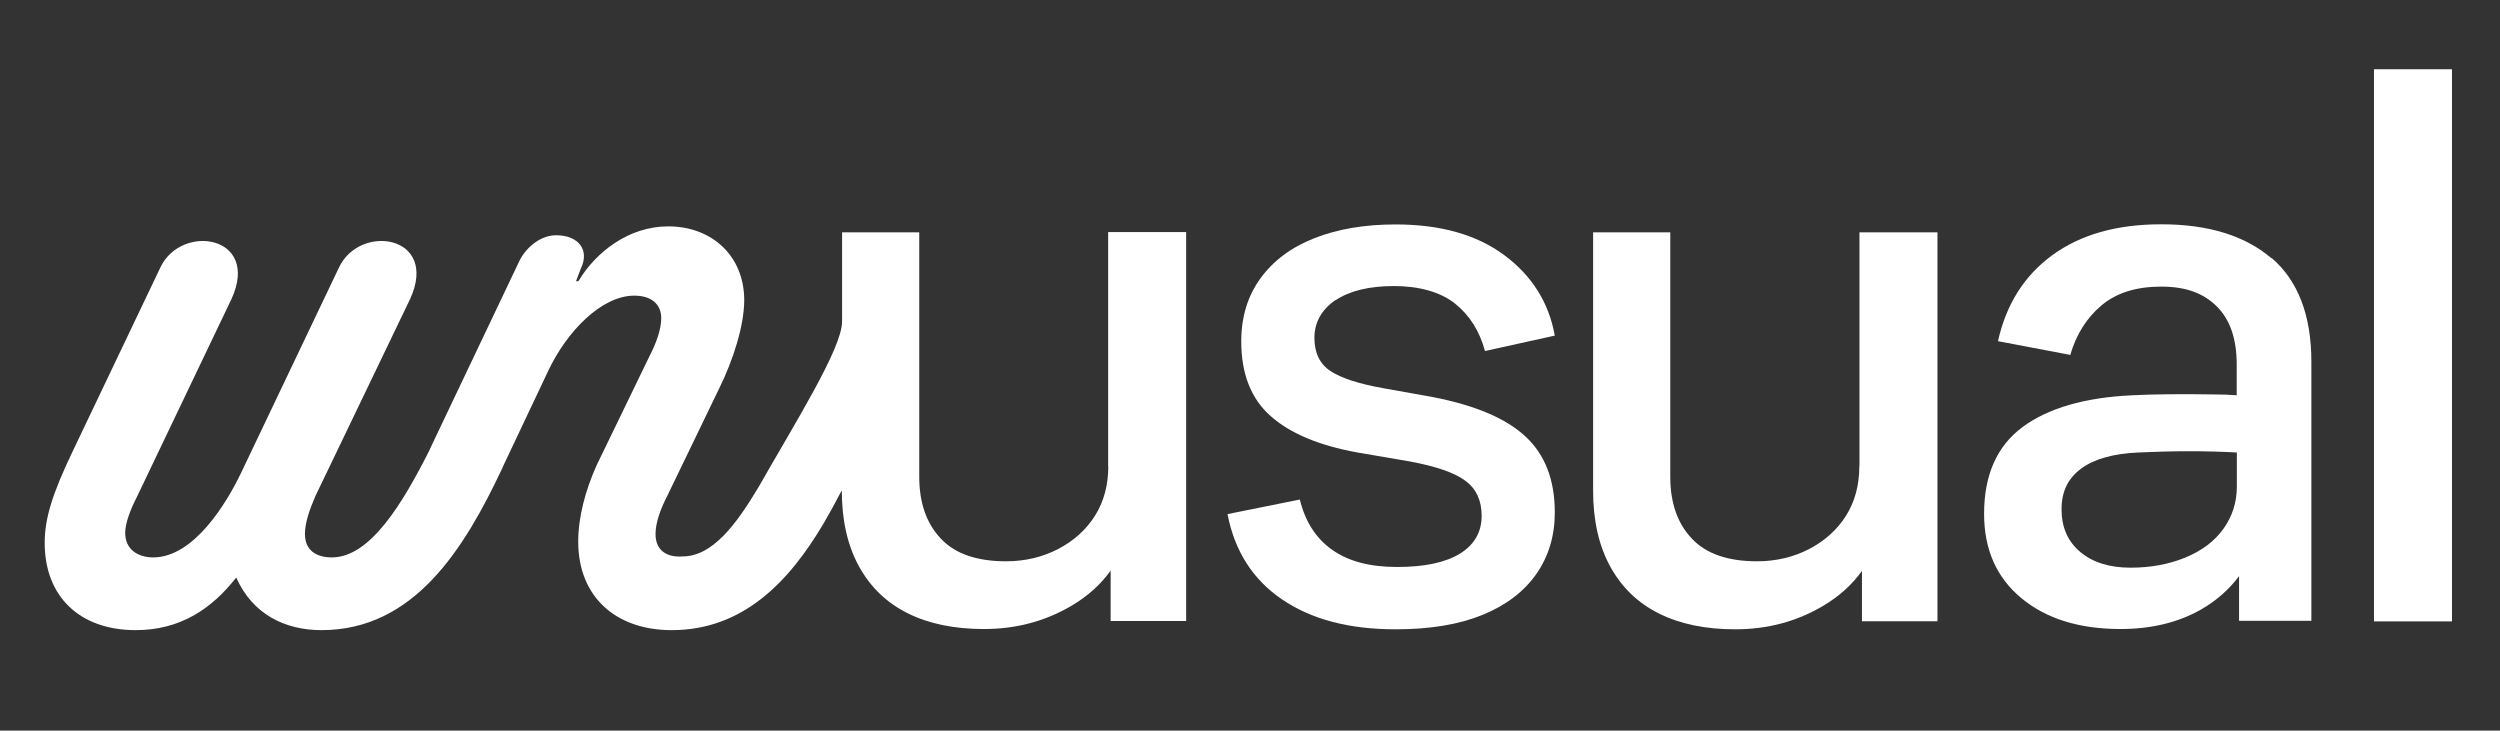 <?xml version="1.0" encoding="UTF-8"?>
<svg id="Layer_1" data-name="Layer 1" xmlns="http://www.w3.org/2000/svg" viewBox="0 0 180.12 52.64">
  <rect x="0" y="0" width="180.12" height="52.64" fill="#333333" stroke="none"/>
  <defs>
    <style>
      .cls-1 {
        fill: #fff;
      }
    </style>
  </defs>
  <path class="cls-1" d="M79.85,33.59c0,1.37-.32,2.55-.96,3.57-.64,1.01-1.53,1.81-2.66,2.4-1.13.58-2.38.88-3.74.88-2.11,0-3.68-.54-4.71-1.64-1.03-1.09-1.55-2.57-1.55-4.45v-17.61h-5.56v6.45s0,0,0,0c-.03,1.94-3.34,7.2-6.01,11.89-1.63,2.73-3.33,5.01-5.49,5.01-1.09.08-1.94-.4-1.94-1.61,0-.81.34-1.77.84-2.74l3.7-7.66c1.09-2.18,1.85-4.68,1.85-6.45,0-3.22-2.36-5.32-5.47-5.32-2.86,0-5.22,1.85-6.48,3.95h-.17l.34-.89c.67-1.37-.17-2.42-1.77-2.42-1.09,0-2.1.81-2.61,1.77l-6.48,13.62v.02c-1.94,3.86-4.29,7.8-7.07,7.8-1.09,0-1.94-.48-1.94-1.69,0-.81.34-1.77.76-2.74l6.82-14.19c2.1-4.59-3.62-5.48-5.13-2.26l-7.07,14.83c-1.01,2.1-3.37,6.05-6.31,6.05-1.09,0-2.02-.56-2.02-1.77,0-.73.42-1.77.84-2.58l6.82-14.27c2.1-4.59-3.62-5.48-5.13-2.26l-6.23,13.06c-1.6,3.31-2.1,5.08-2.1,6.77,0,3.87,2.52,6.29,6.56,6.29,3.2,0,5.47-1.53,7.24-3.79,1.18,2.66,3.53,3.79,6.14,3.79,6.65,0,10.27-5.8,13.04-11.69,0,0,0-.01,0-.02l3.27-6.91c1.35-2.9,3.87-5.48,6.23-5.48,1.26,0,1.94.65,1.94,1.61,0,.81-.34,1.77-.84,2.74l-3.79,7.82c-.84,1.85-1.35,3.79-1.35,5.56,0,3.95,2.69,6.37,6.73,6.37,5.11,0,8.43-3.43,10.95-7.69,0,0,0,0,0,0l.08-.14c.39-.67.77-1.36,1.13-2.06l.1-.18c0,2.14.41,3.96,1.23,5.46.82,1.5,1.99,2.63,3.51,3.39,1.52.76,3.35,1.14,5.5,1.14,2.34,0,4.45-.57,6.35-1.7,1.16-.69,2.08-1.53,2.78-2.51v3.63h5.44v-28.02h-5.62v16.85Z"/>
  <path class="cls-1" d="M96.23,21.63c1.01-.68,2.42-1.02,4.21-1.02s3.33.42,4.39,1.26c1.05.84,1.77,1.98,2.16,3.42l5.03-1.11c-.43-2.38-1.64-4.31-3.63-5.79-1.99-1.48-4.6-2.22-7.84-2.22-2.22,0-4.17.33-5.85.99-1.68.66-2.97,1.63-3.89,2.9-.92,1.27-1.38,2.78-1.38,4.53,0,2.34.7,4.13,2.11,5.38,1.4,1.25,3.49,2.13,6.26,2.63l3.74.64c1.91.35,3.26.82,4.04,1.4.78.58,1.17,1.42,1.17,2.52,0,1.17-.52,2.08-1.55,2.72-1.03.64-2.54.97-4.53.97s-3.51-.41-4.68-1.23c-1.17-.82-1.95-2.03-2.34-3.63l-5.21,1.05c.51,2.65,1.81,4.7,3.92,6.14,2.11,1.44,4.83,2.16,8.19,2.16,2.5,0,4.59-.35,6.29-1.05s2.98-1.69,3.86-2.95c.88-1.27,1.32-2.74,1.32-4.42,0-2.34-.7-4.16-2.11-5.47s-3.63-2.25-6.67-2.84l-3.57-.64c-1.75-.31-3.02-.72-3.8-1.23s-1.17-1.31-1.17-2.4.51-2.04,1.52-2.72Z"/>
  <path class="cls-1" d="M133.96,33.59c0,1.37-.32,2.55-.96,3.57-.64,1.01-1.53,1.81-2.66,2.4-1.13.58-2.38.88-3.74.88-2.11,0-3.68-.54-4.71-1.64-1.03-1.09-1.55-2.57-1.55-4.45v-17.61h-5.56v18.6c0,2.15.41,3.97,1.23,5.47.82,1.5,1.99,2.63,3.51,3.39,1.52.76,3.35,1.14,5.5,1.14,2.34,0,4.45-.57,6.35-1.7,1.16-.69,2.08-1.53,2.78-2.51v3.63h5.44v-28.02h-5.62v16.85Z"/>
  <path class="cls-1" d="M163.67,18.62c-1.91-1.64-4.56-2.46-7.96-2.46-3.2,0-5.81.74-7.84,2.22-2.03,1.48-3.33,3.55-3.92,6.2l5.21.99c.43-1.48,1.18-2.67,2.25-3.57,1.07-.9,2.5-1.35,4.3-1.35s3.05.48,4.01,1.43c.96.96,1.43,2.35,1.43,4.18v2.22c-.51-.04-1.01-.06-1.52-.06-2.46-.04-4.47-.02-6.03.06-3.39.16-6.02.92-7.87,2.28-1.85,1.37-2.78,3.45-2.78,6.26,0,2.57.9,4.6,2.69,6.08,1.79,1.48,4.17,2.22,7.14,2.22,2.22,0,4.15-.47,5.79-1.4,1.12-.64,2.03-1.45,2.75-2.41v3.22h5.21v-18.66c0-3.35-.96-5.85-2.87-7.49ZM161.16,35.05c0,1.13-.32,2.14-.96,3.04-.64.9-1.56,1.59-2.75,2.08-1.19.49-2.51.73-3.95.73-1.52,0-2.73-.38-3.63-1.14-.9-.76-1.34-1.78-1.34-3.07s.47-2.22,1.4-2.92c.94-.7,2.32-1.09,4.15-1.17,2.5-.12,4.86-.12,7.08,0v2.46Z"/>
  <rect class="cls-1" x="171.04" y="4.99" width="5.62" height="39.78"/>
</svg>